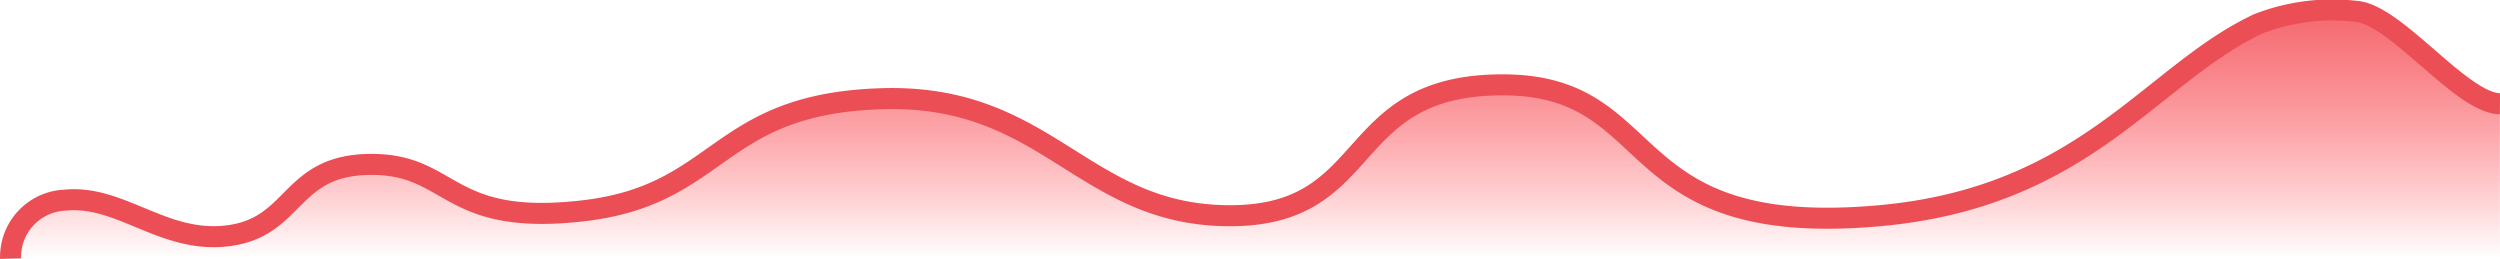 <svg xmlns="http://www.w3.org/2000/svg" xmlns:xlink="http://www.w3.org/1999/xlink" width="118.873" height="12.32" viewBox="0 0 118.873 12.32">
  <defs>
    <linearGradient id="linear-gradient" x1="0.5" y1="-0.276" x2="0.5" y2="1" gradientUnits="objectBoundingBox">
      <stop offset="0" stop-color="#ec4e55"/>
      <stop offset="1" stop-color="#ff030e" stop-opacity="0"/>
    </linearGradient>
  </defs>
  <g id="Group_95" data-name="Group 95" transform="translate(0.498 0.461)">
    <path id="Union_1" data-name="Union 1" d="M111.144,11.836H49.816L0,11.826l.3-1.138.771-1.36S2.837,9,2.912,9s1.729.458,1.729.458l1.485.532,2.048.562,2.235.252,1.409-.4.7-.591,2.574-1.893,1.089-.473,1.841.089,1.992.754,2.968,1.168,1.616.266,5.223-.769,2.5-1.42L36.73,5.173,39.3,4.418h3.307l3.213.355,3.213,1.568,3.795,2.277,2.255.74,2.968.31,3.082-.458,2.818-2.055,2.01-2.263,1.785-.709s2.217-.547,2.292-.547,3.062.444,3.194.473,1.954.606,1.992.665S78.42,7.435,78.42,7.435l2.405,1.538s4.171.8,4.264.8,4.208-.148,4.3-.207,3.4-.591,3.4-.591l4.528-1.745,3.589-2.337L104.2,2.319l2.141-1.241L109.529,0l1.535.083a4.536,4.536,0,0,1,1.224.007,11.145,11.145,0,0,1,1.277.939l2.289,2.09,2.368,1.2h.147v7.513Z" transform="translate(0 0)" fill="url(#linear-gradient)"/>
    <path id="Path_66" data-name="Path 66" d="M479.254,383.971a2.7,2.7,0,0,1,2.581-2.779c2.69-.276,4.745,2.145,7.883,1.675s2.812-3.376,6.7-3.376,3.54,2.979,10.115,2.2,6.241-5.089,14.161-5.324,9.522,5.564,16.545,5.564,5.243-6.223,12.963-6.223,5.317,7.359,17.919,6.223c9.816-.885,12.89-6.728,18.014-9.126a9.727,9.727,0,0,1,4.629-.593c1.882.113,5.018,4.368,6.856,4.394" transform="translate(-479.248 -372.135)" fill="none" stroke="#ec4e55" stroke-width="1"/>
  </g>
</svg>
